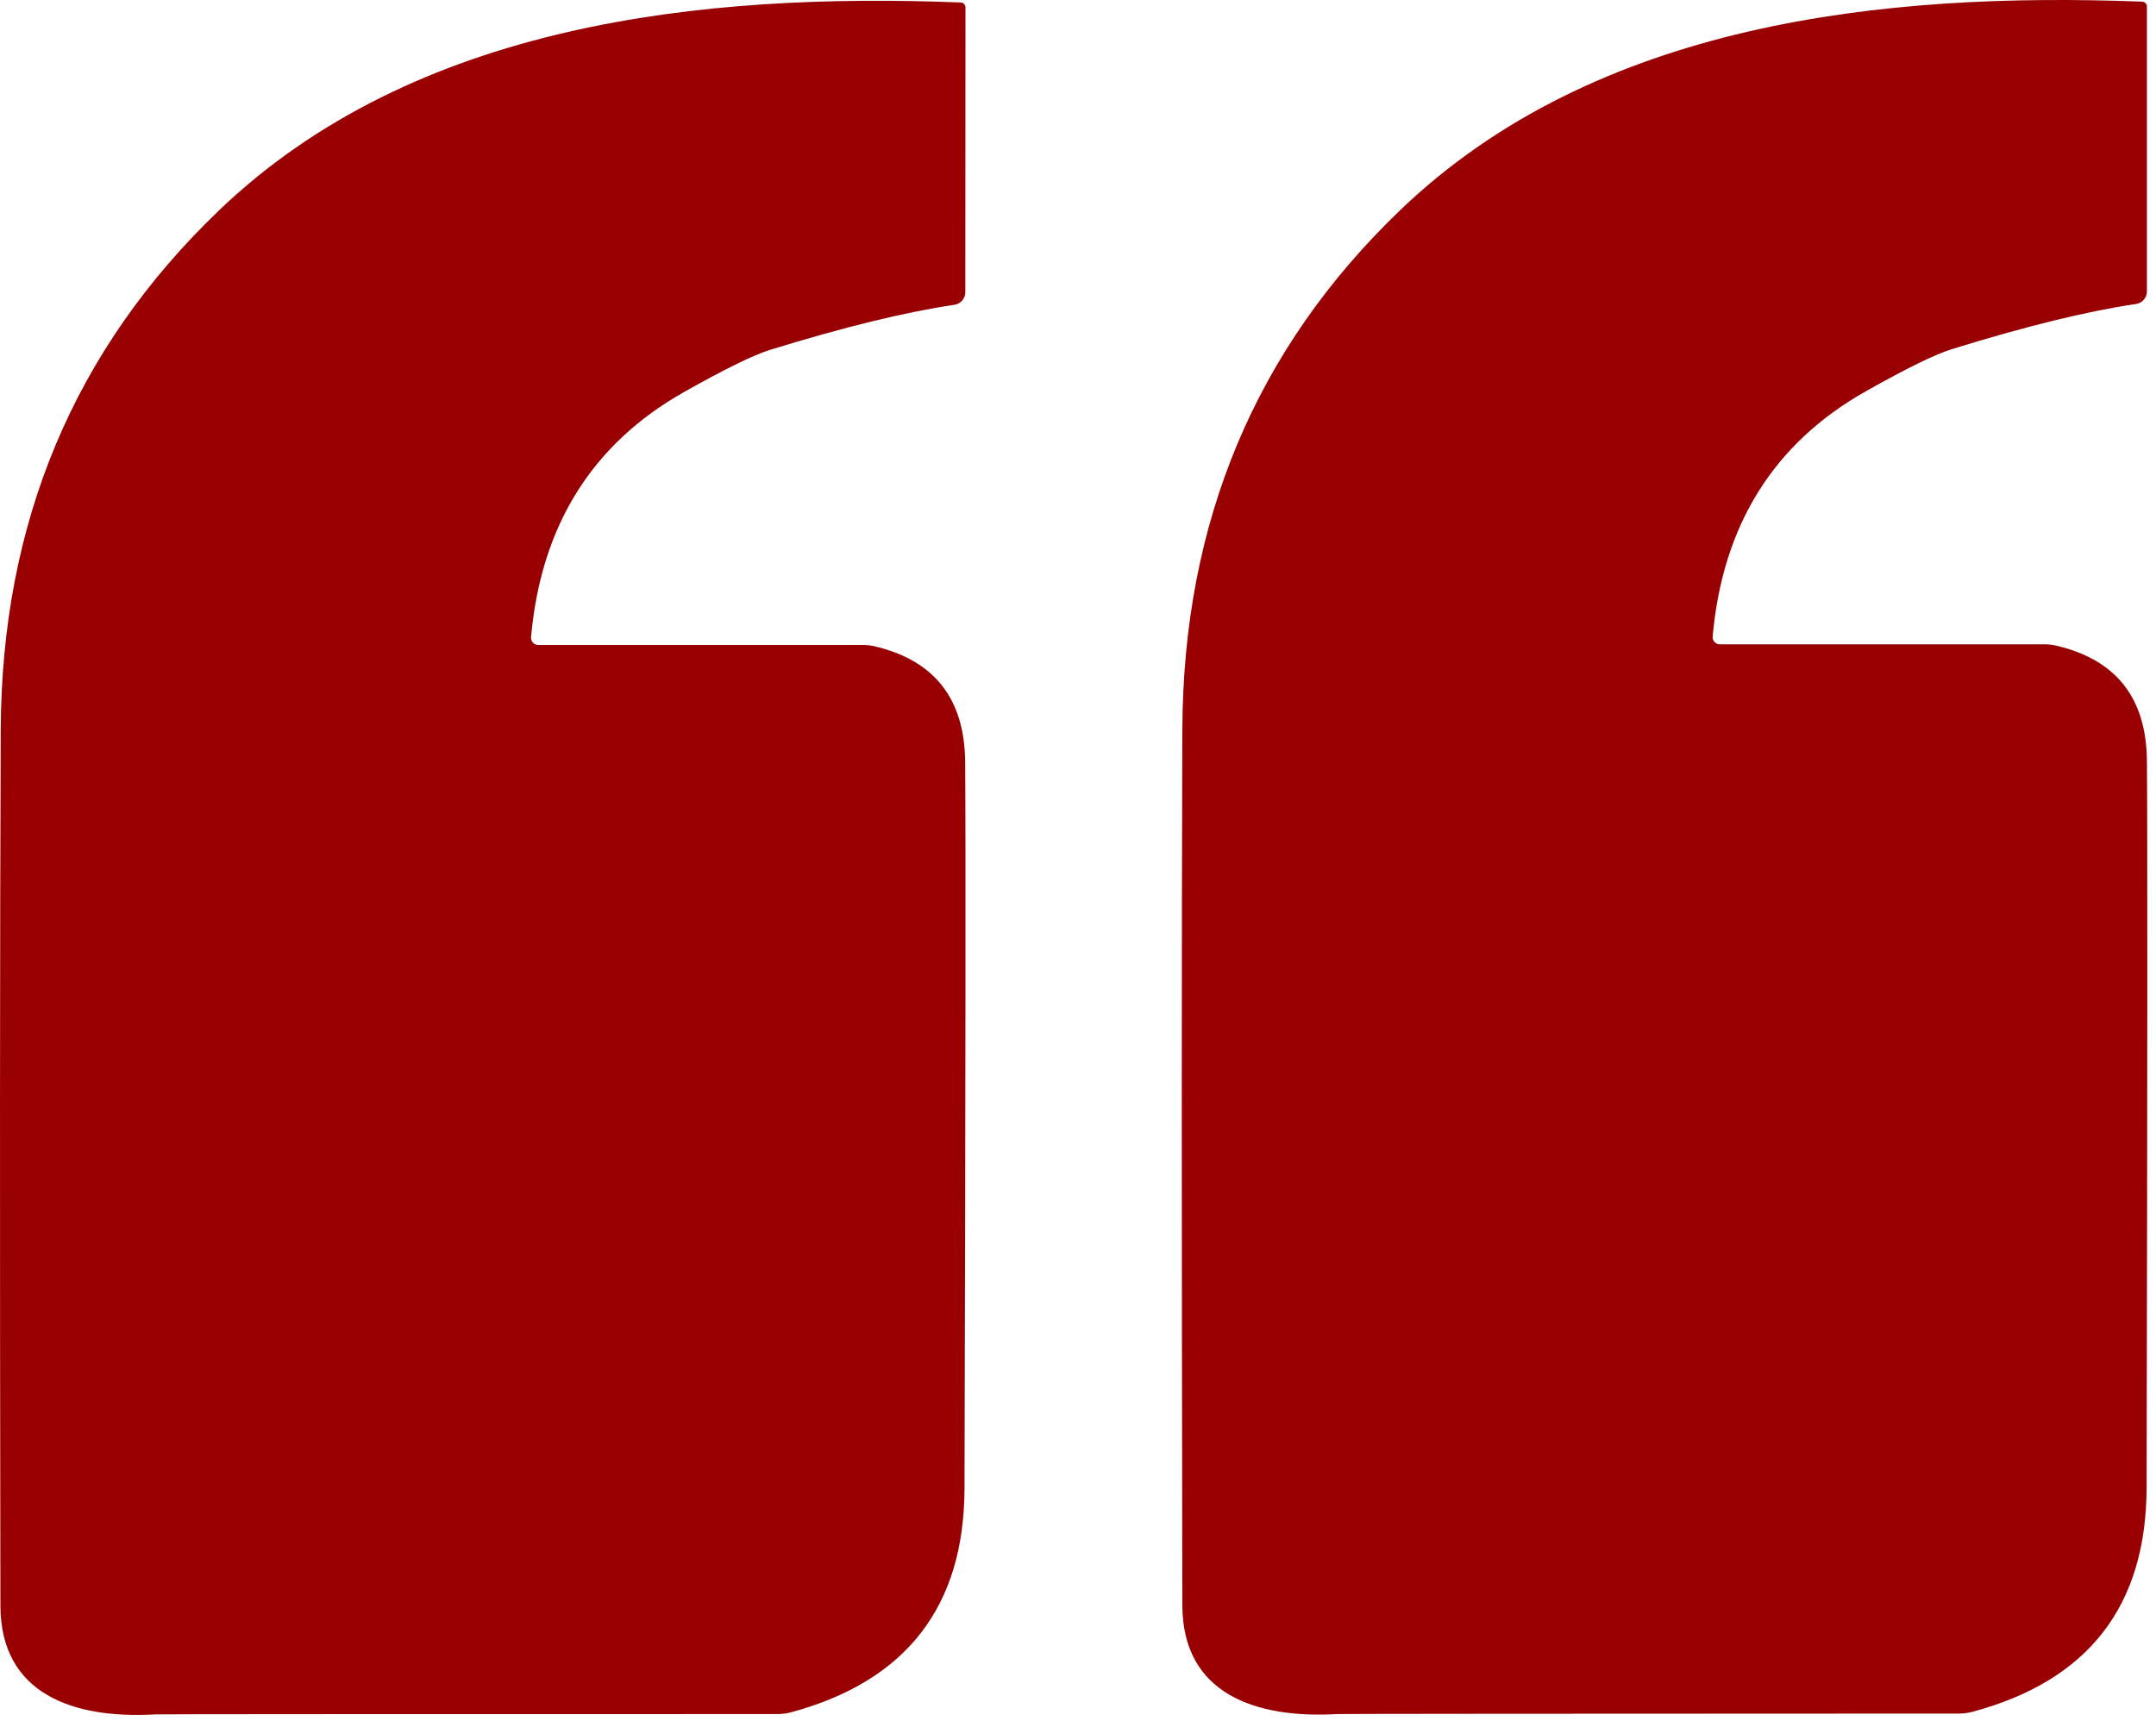 <svg width="134" height="107" viewBox="0 0 134 107" fill="none" xmlns="http://www.w3.org/2000/svg">
<path d="M59.716 0.154C59.794 0.156 59.867 0.19 59.922 0.248C59.976 0.306 60.006 0.383 60.006 0.464L59.996 18.163C59.996 18.352 59.929 18.534 59.808 18.677C59.687 18.82 59.52 18.915 59.336 18.944C56.269 19.397 52.439 20.334 47.846 21.753C46.819 22.073 45.046 22.944 42.526 24.363C36.799 27.597 33.626 32.677 33.006 39.603C33 39.666 33.007 39.729 33.027 39.788C33.047 39.848 33.078 39.902 33.12 39.948C33.161 39.994 33.211 40.031 33.268 40.056C33.324 40.081 33.384 40.094 33.446 40.093H53.646C53.865 40.093 54.083 40.117 54.296 40.163C58.056 41.023 59.952 43.42 59.986 47.353C60.026 51.92 60.012 66.974 59.946 92.513C59.932 99.874 56.326 104.52 49.126 106.454C48.853 106.523 48.571 106.557 48.286 106.554C22.826 106.554 9.956 106.56 9.676 106.574C4.536 106.874 0.046 105.304 0.026 99.823C-0.014 76.043 -0.008 57.89 0.046 45.364C0.099 32.464 4.616 21.707 13.596 13.094C25.756 1.434 43.616 -0.476 59.716 0.154Z" fill="#990001"/>
<path d="M133.146 0.103C133.224 0.106 133.297 0.14 133.352 0.198C133.406 0.255 133.436 0.333 133.436 0.413V18.113C133.436 18.302 133.369 18.484 133.248 18.627C133.127 18.77 132.96 18.865 132.776 18.893C129.709 19.347 125.879 20.287 121.286 21.713C120.259 22.033 118.486 22.903 115.966 24.323C110.239 27.557 107.066 32.637 106.446 39.563C106.44 39.626 106.447 39.689 106.467 39.748C106.487 39.807 106.518 39.862 106.56 39.908C106.601 39.954 106.651 39.991 106.708 40.016C106.764 40.041 106.824 40.054 106.886 40.053H127.086C127.305 40.053 127.523 40.077 127.736 40.123C131.502 40.977 133.402 43.37 133.436 47.303C133.476 51.877 133.469 66.933 133.416 92.473C133.402 99.833 129.796 104.48 122.596 106.413C122.324 106.486 122.041 106.523 121.756 106.523C96.296 106.53 83.426 106.54 83.146 106.553C78.006 106.853 73.506 105.283 73.486 99.803C73.439 76.023 73.439 57.87 73.486 45.343C73.532 32.443 78.046 21.683 87.026 13.063C99.186 1.393 117.046 -0.517 133.146 0.103Z" fill="#990001"/>
</svg>
